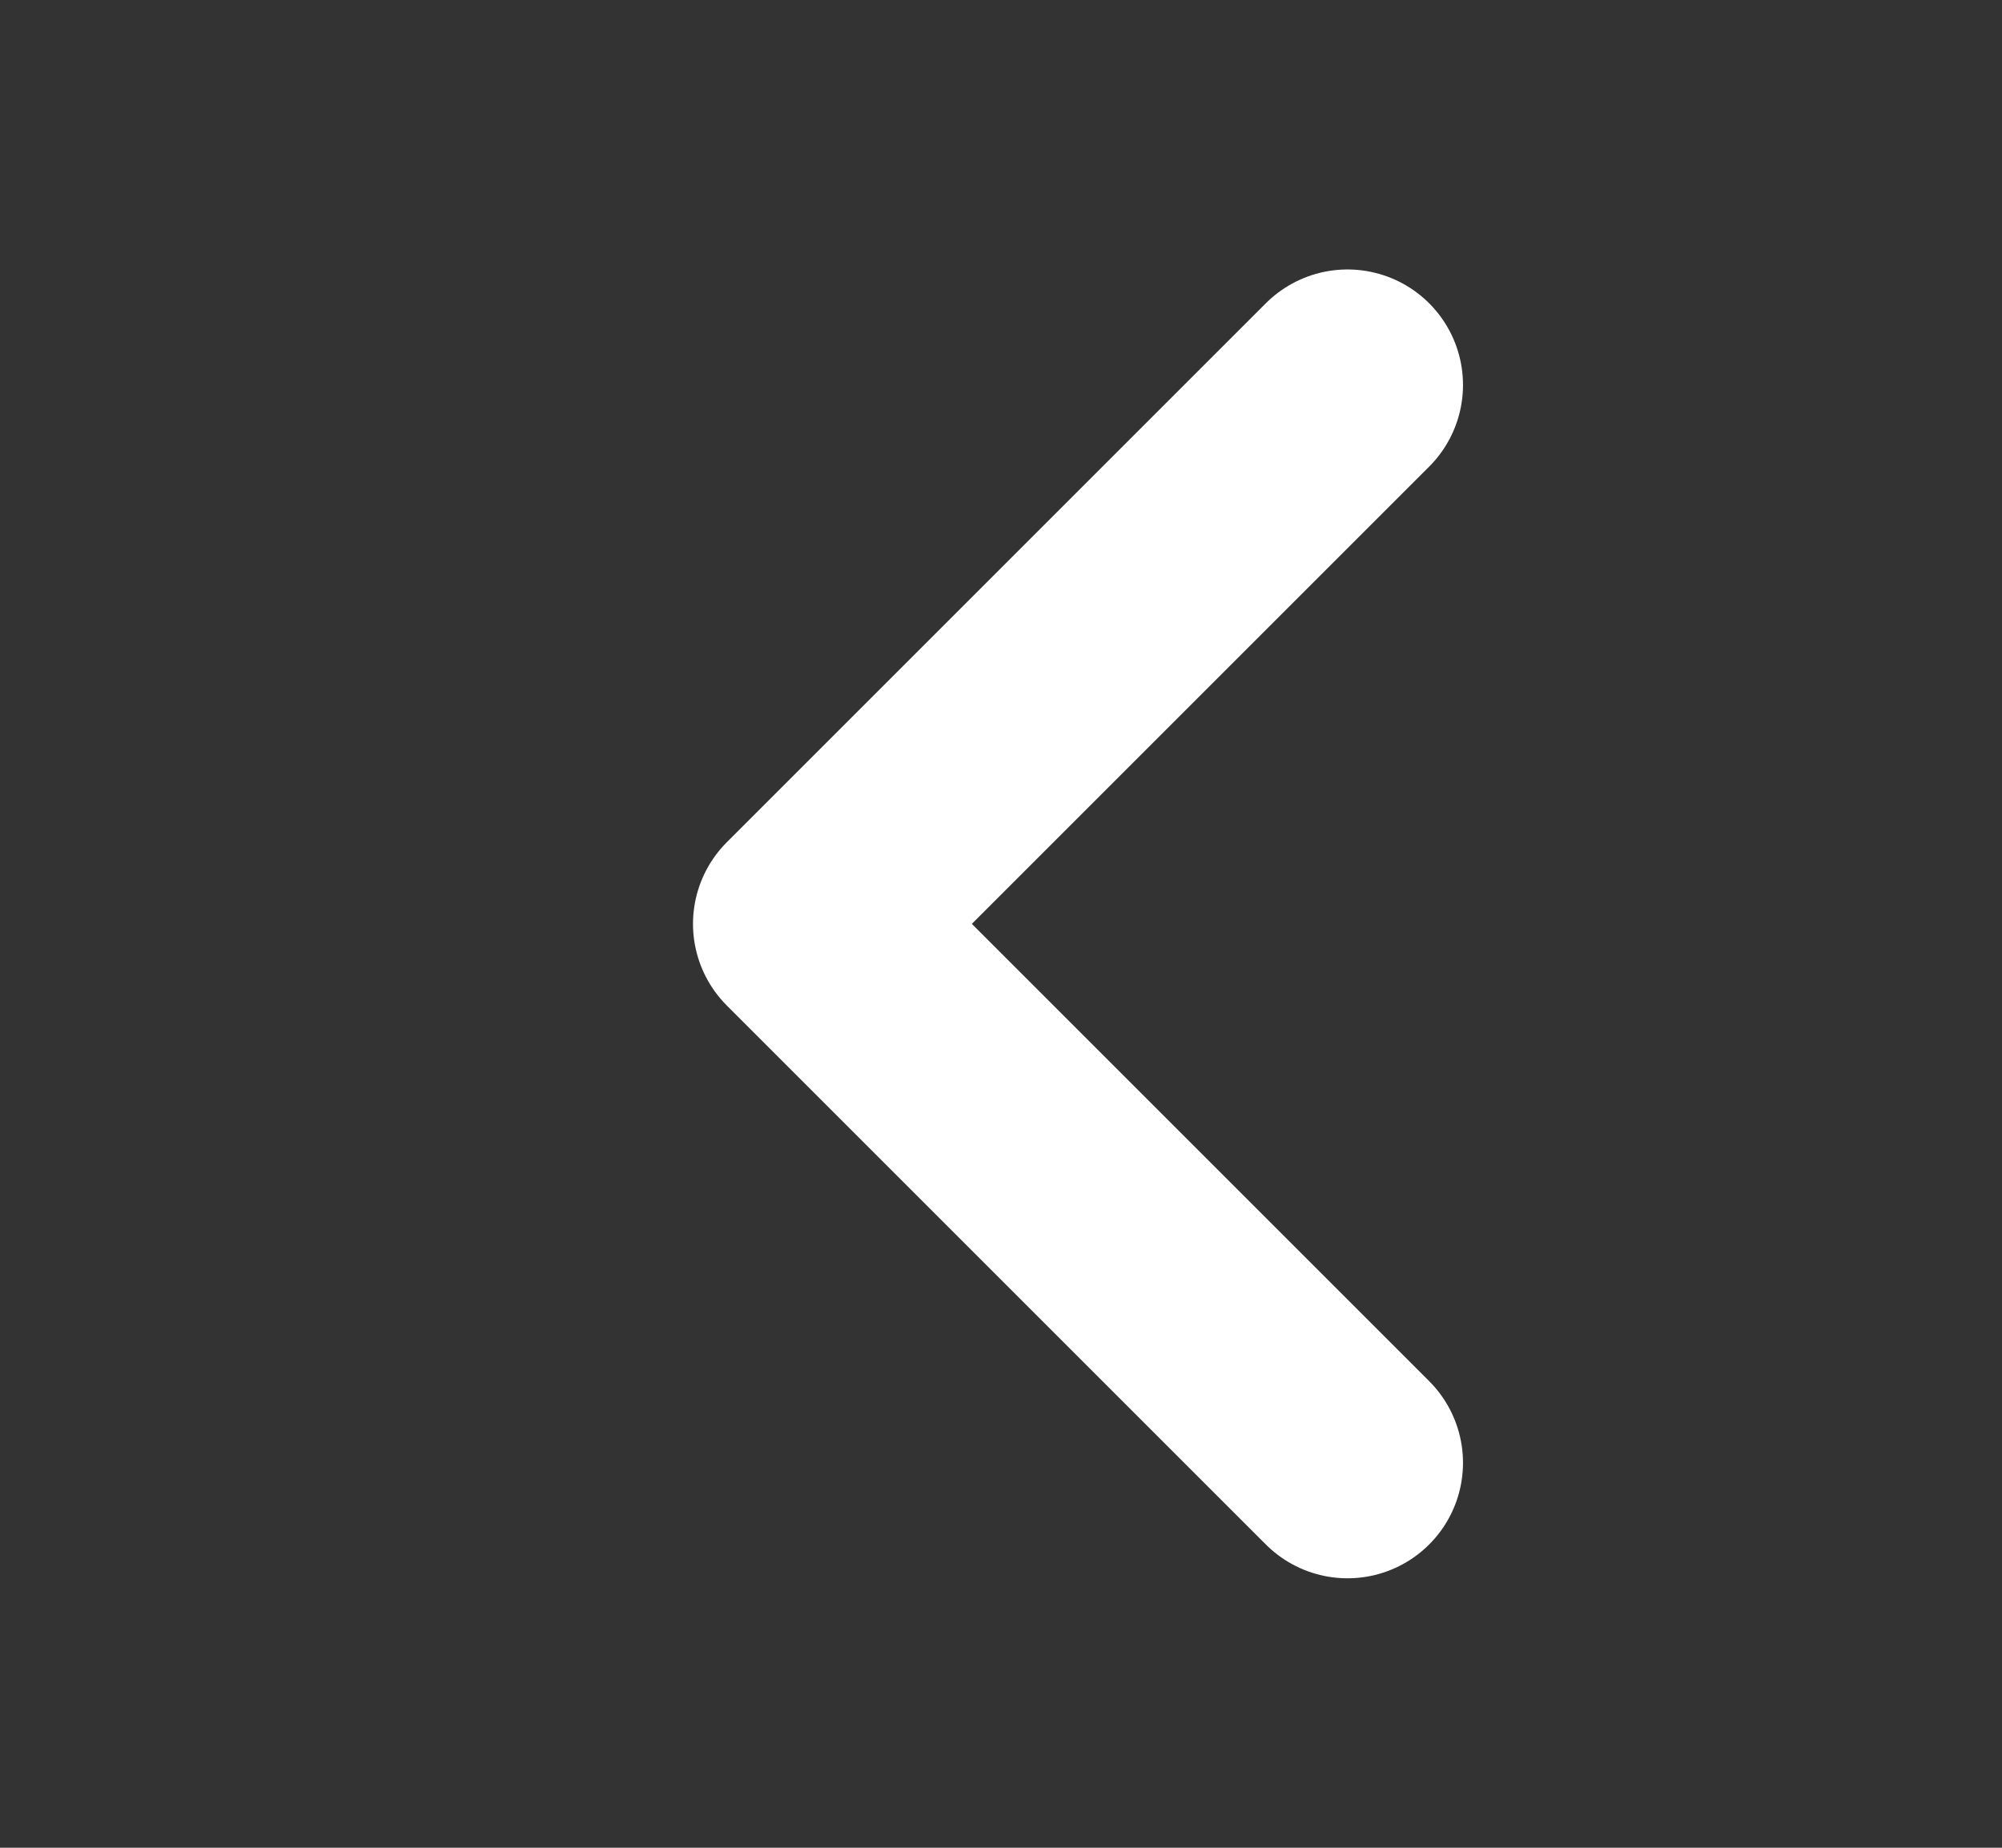 <svg width="13" height="12" viewBox="0 0 13 12" fill="none" xmlns="http://www.w3.org/2000/svg">
<rect x="0" y="0" width="13" height="12" fill="#333333" stroke="none"/>
<path d="M8.75 9.5L5.25 6L8.75 2.5" stroke="white" stroke-width="1.5" stroke-linecap="round" stroke-linejoin="round"/>
</svg>
